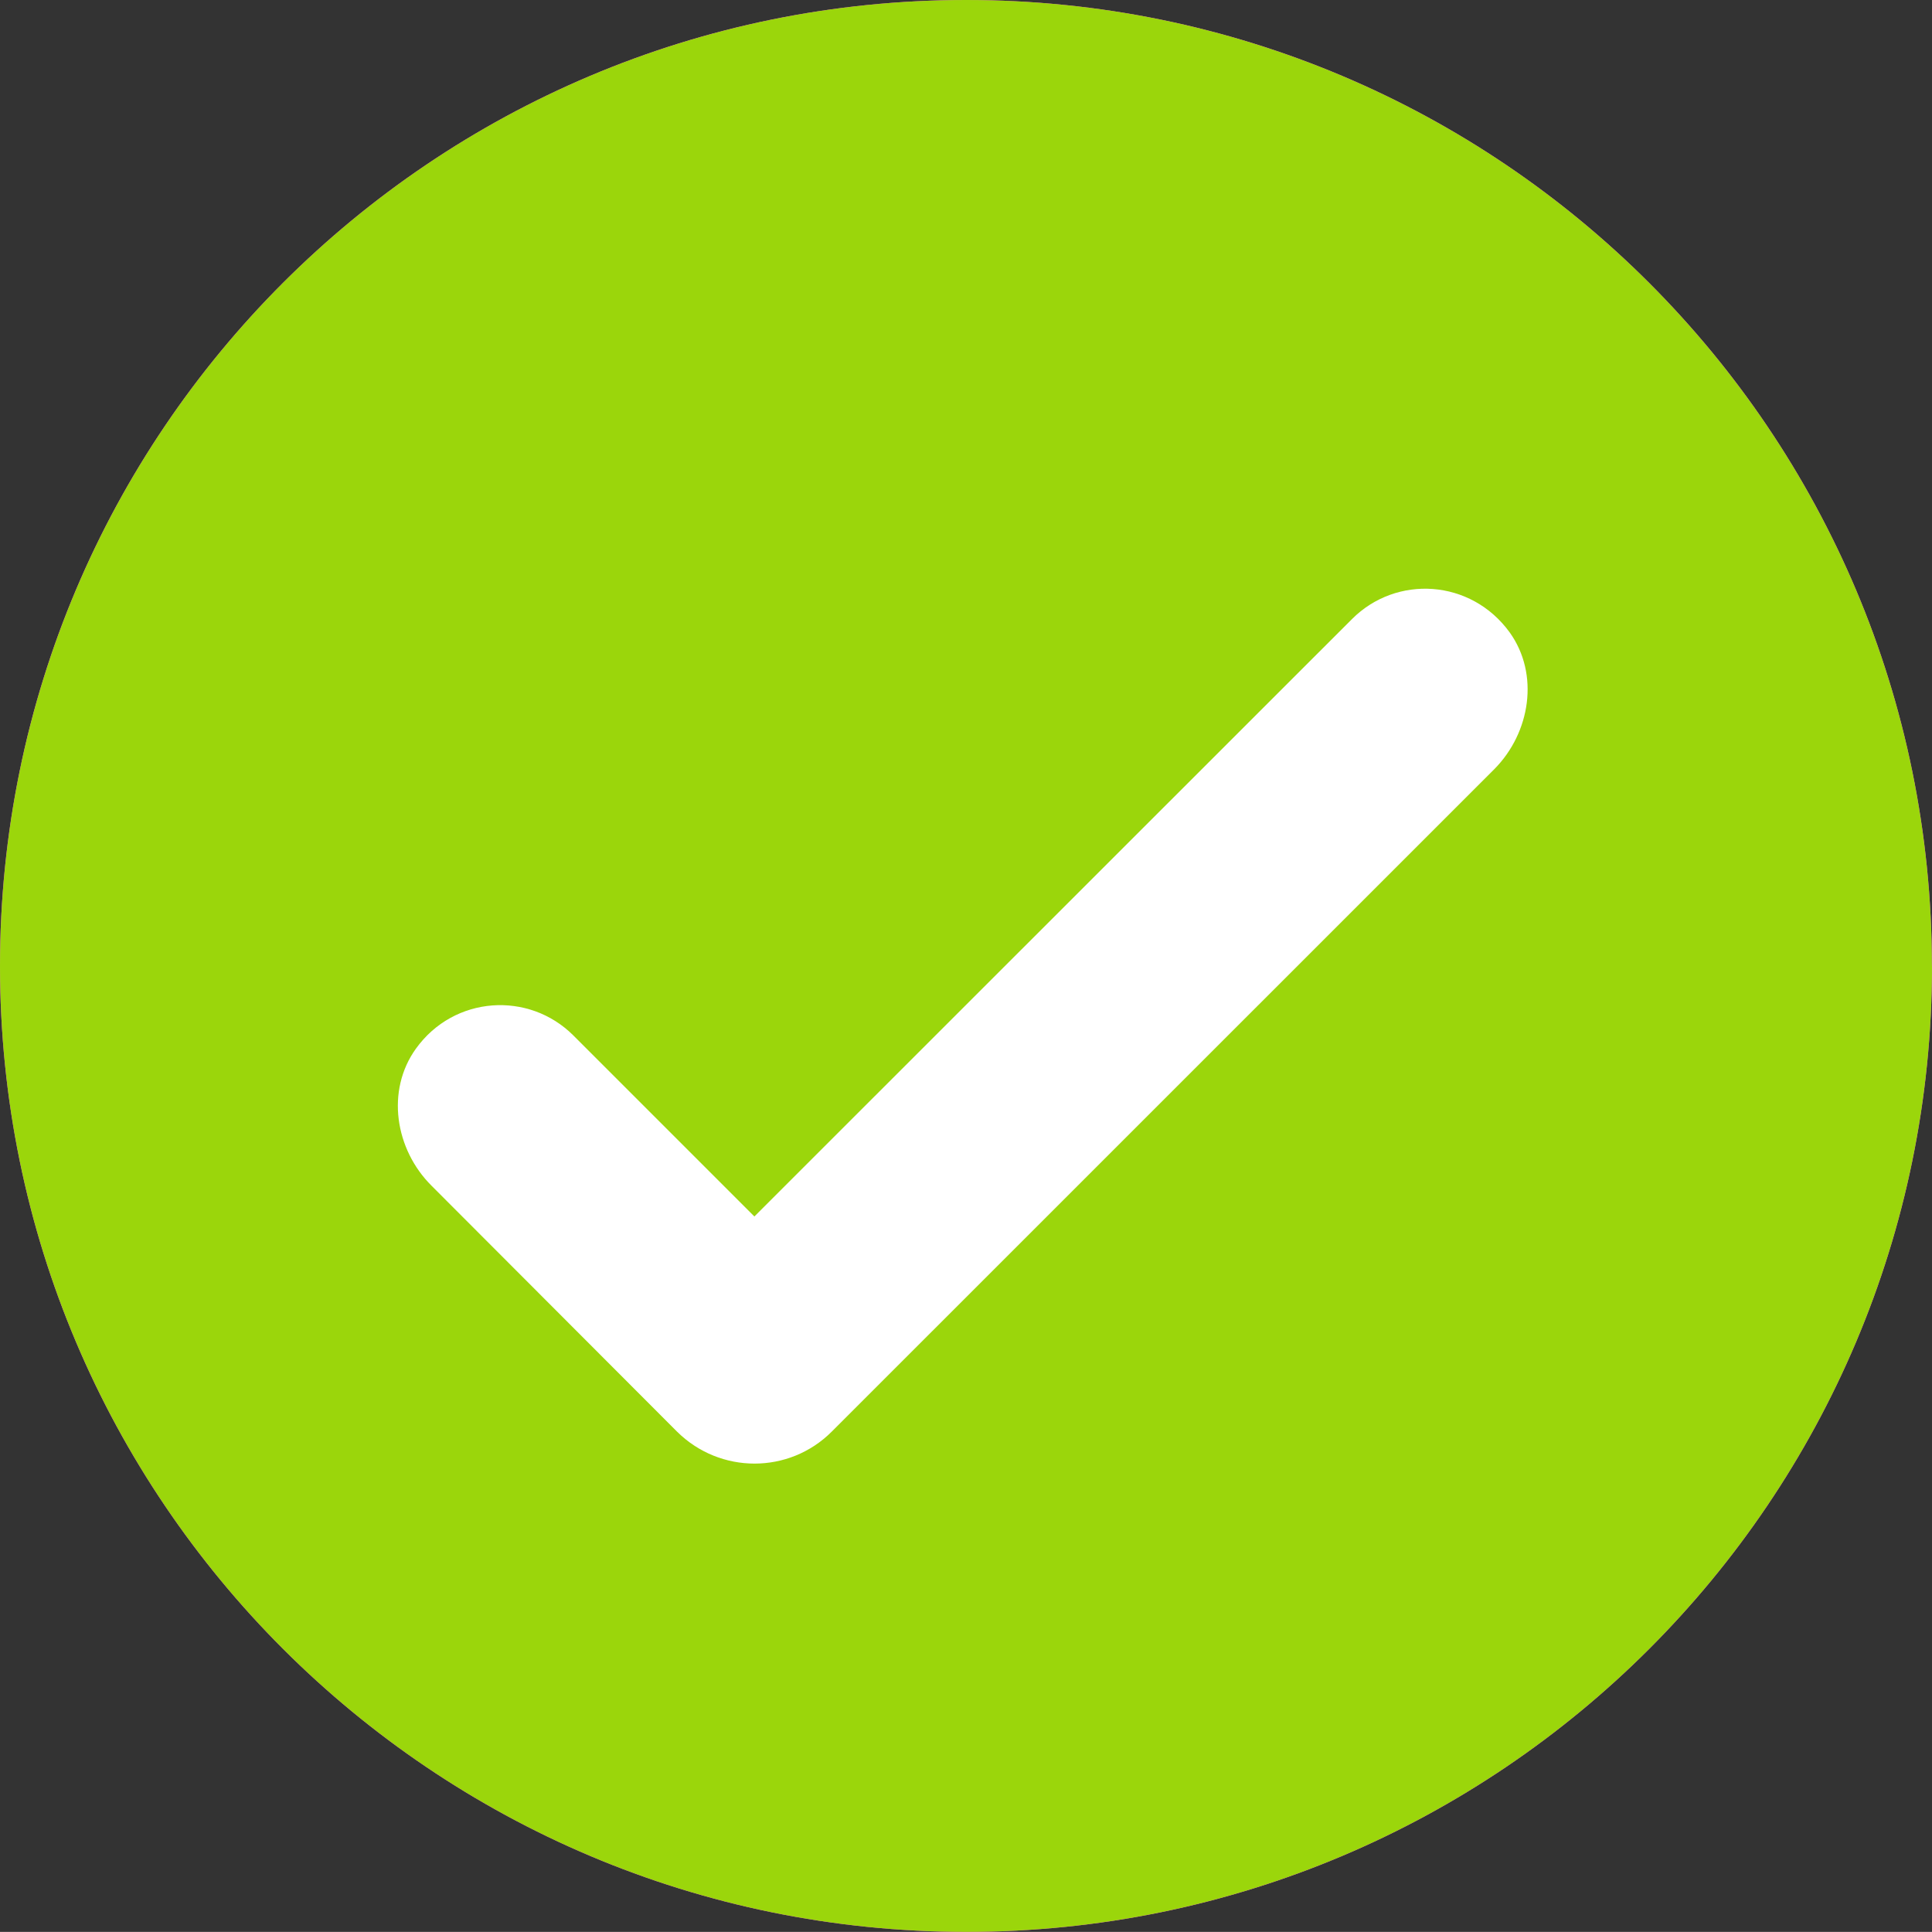<?xml version="1.0" encoding="UTF-8"?><svg id="Layer_1" xmlns="http://www.w3.org/2000/svg" xmlns:xlink="http://www.w3.org/1999/xlink" viewBox="0 0 185.93 185.92"><rect x="0" y="0" width="185.93" height="185.92" fill="#333333" stroke="none"/><defs><style>.cls-1,.cls-2{clip-rule:evenodd;}.cls-1,.cls-3{fill:#ff45fe;}.cls-4{clip-path:url(#clippath);}.cls-5{fill:#fff;}.cls-6{fill:#9bd60b;}.cls-2{fill:none;}.cls-7{clip-path:url(#clippath-1);}.cls-3{fill-rule:evenodd;}</style><clipPath id="clippath"><path class="cls-1" d="M185.93,92.96c0,51.34-41.61,92.96-92.94,92.96S0,144.3,0,92.96,41.61,0,92.98,0s92.94,41.62,92.94,92.96"/></clipPath><clipPath id="clippath-1"><path class="cls-2" d="M65.14,137.76l-23.61-23.65c-3.52-3.5-4.4-9.15-1.51-13.18,3.68-5.13,10.88-5.56,15.16-1.28l17.42,17.42,57.52-57.5c4.27-4.27,11.43-3.85,15.16,1.28,2.89,4.02,2.01,9.66-1.47,13.17l-63.76,63.75c-4.1,4.11-10.76,4.11-14.9,0"/></clipPath></defs><g><path class="cls-3" d="M185.93,92.96c0,51.34-41.61,92.96-92.94,92.96S0,144.3,0,92.96,41.61,0,92.98,0s92.94,41.62,92.94,92.96"/><g class="cls-4"><rect class="cls-6" x="-20.93" y="-20.93" width="227.79" height="227.78"/></g></g><g class="cls-7"><path class="cls-5" d="M17.36,35.72H167.94v126.06H17.36V35.72Z"/></g></svg>